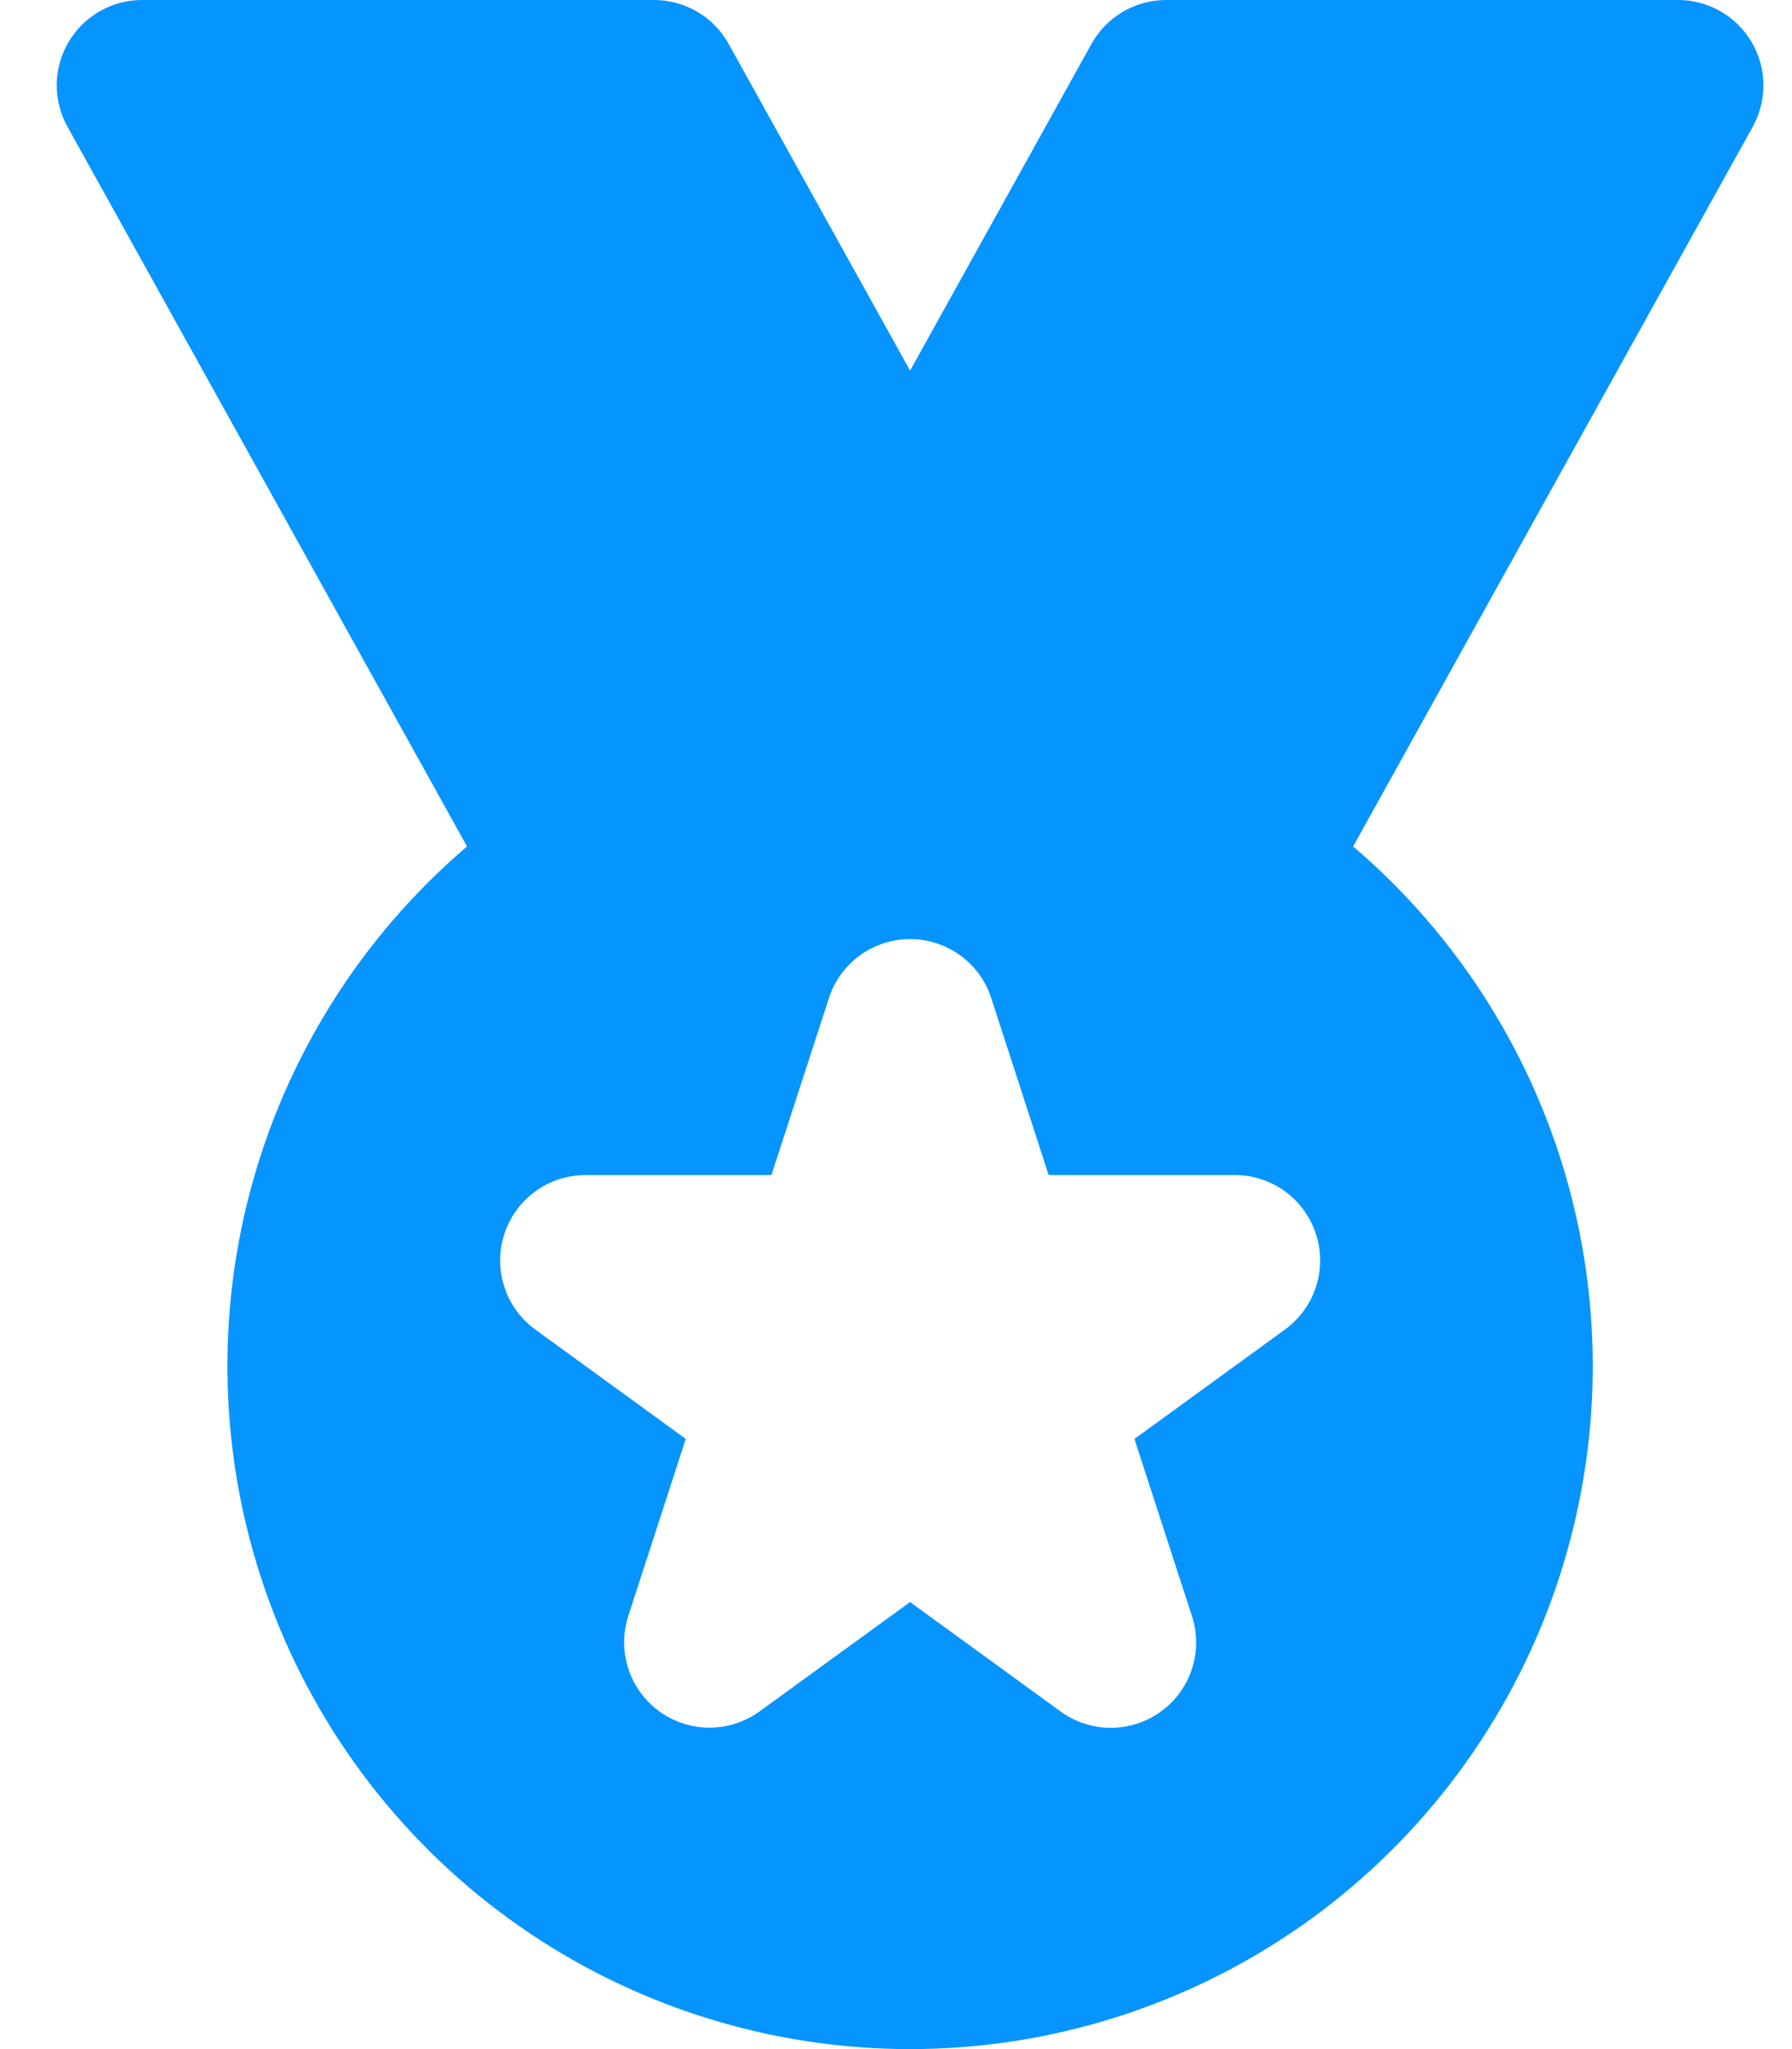 <svg width="21" height="24" viewBox="0 0 21 24" fill="none" xmlns="http://www.w3.org/2000/svg">
<path fill-rule="evenodd" clip-rule="evenodd" d="M0.803 0.493C0.891 0.343 1.017 0.218 1.169 0.132C1.32 0.045 1.491 -9.39417e-06 1.665 1.45543e-09H7.665C7.843 -7.34158e-06 8.018 0.048 8.172 0.138C8.326 0.228 8.452 0.358 8.539 0.514L10.665 4.341L12.791 0.514C12.878 0.358 13.004 0.228 13.158 0.138C13.312 0.048 13.487 -7.34158e-06 13.665 1.45543e-09L19.665 1.45543e-09C19.839 -7.17301e-06 20.01 0.045 20.161 0.132C20.313 0.218 20.439 0.343 20.527 0.493C20.615 0.643 20.663 0.814 20.665 0.988C20.667 1.162 20.623 1.334 20.539 1.486L15.857 9.914C17.102 10.976 17.991 12.394 18.405 13.977C18.819 15.56 18.737 17.232 18.171 18.767C17.605 20.302 16.582 21.627 15.24 22.563C13.898 23.498 12.301 24 10.665 24C9.029 24 7.432 23.498 6.09 22.563C4.748 21.627 3.725 20.302 3.159 18.767C2.593 17.232 2.511 15.56 2.925 13.977C3.339 12.394 4.228 10.976 5.473 9.914L0.791 1.485C0.706 1.333 0.663 1.161 0.665 0.987C0.667 0.813 0.715 0.643 0.803 0.493ZM11.616 11.69C11.551 11.489 11.424 11.314 11.253 11.19C11.082 11.066 10.876 10.999 10.665 10.999C10.454 10.999 10.248 11.066 10.077 11.19C9.906 11.314 9.779 11.489 9.714 11.69L9.04 13.763H6.86C6.649 13.763 6.443 13.83 6.273 13.954C6.102 14.078 5.975 14.253 5.91 14.454C5.844 14.655 5.845 14.871 5.91 15.072C5.975 15.273 6.102 15.448 6.273 15.572L8.036 16.853L7.363 18.926C7.298 19.127 7.298 19.343 7.363 19.544C7.428 19.745 7.555 19.92 7.726 20.044C7.897 20.168 8.103 20.235 8.314 20.235C8.525 20.235 8.731 20.168 8.902 20.044L10.665 18.764L12.428 20.045C12.599 20.169 12.805 20.237 13.016 20.237C13.227 20.237 13.434 20.17 13.605 20.046C13.776 19.922 13.903 19.747 13.968 19.546C14.034 19.344 14.034 19.128 13.968 18.927L13.294 16.854L15.057 15.573C15.228 15.449 15.356 15.274 15.421 15.073C15.487 14.872 15.487 14.655 15.421 14.454C15.356 14.253 15.229 14.078 15.058 13.953C14.886 13.829 14.68 13.762 14.469 13.763H12.289L11.616 11.69Z" fill="#0694FF"/>
</svg>
